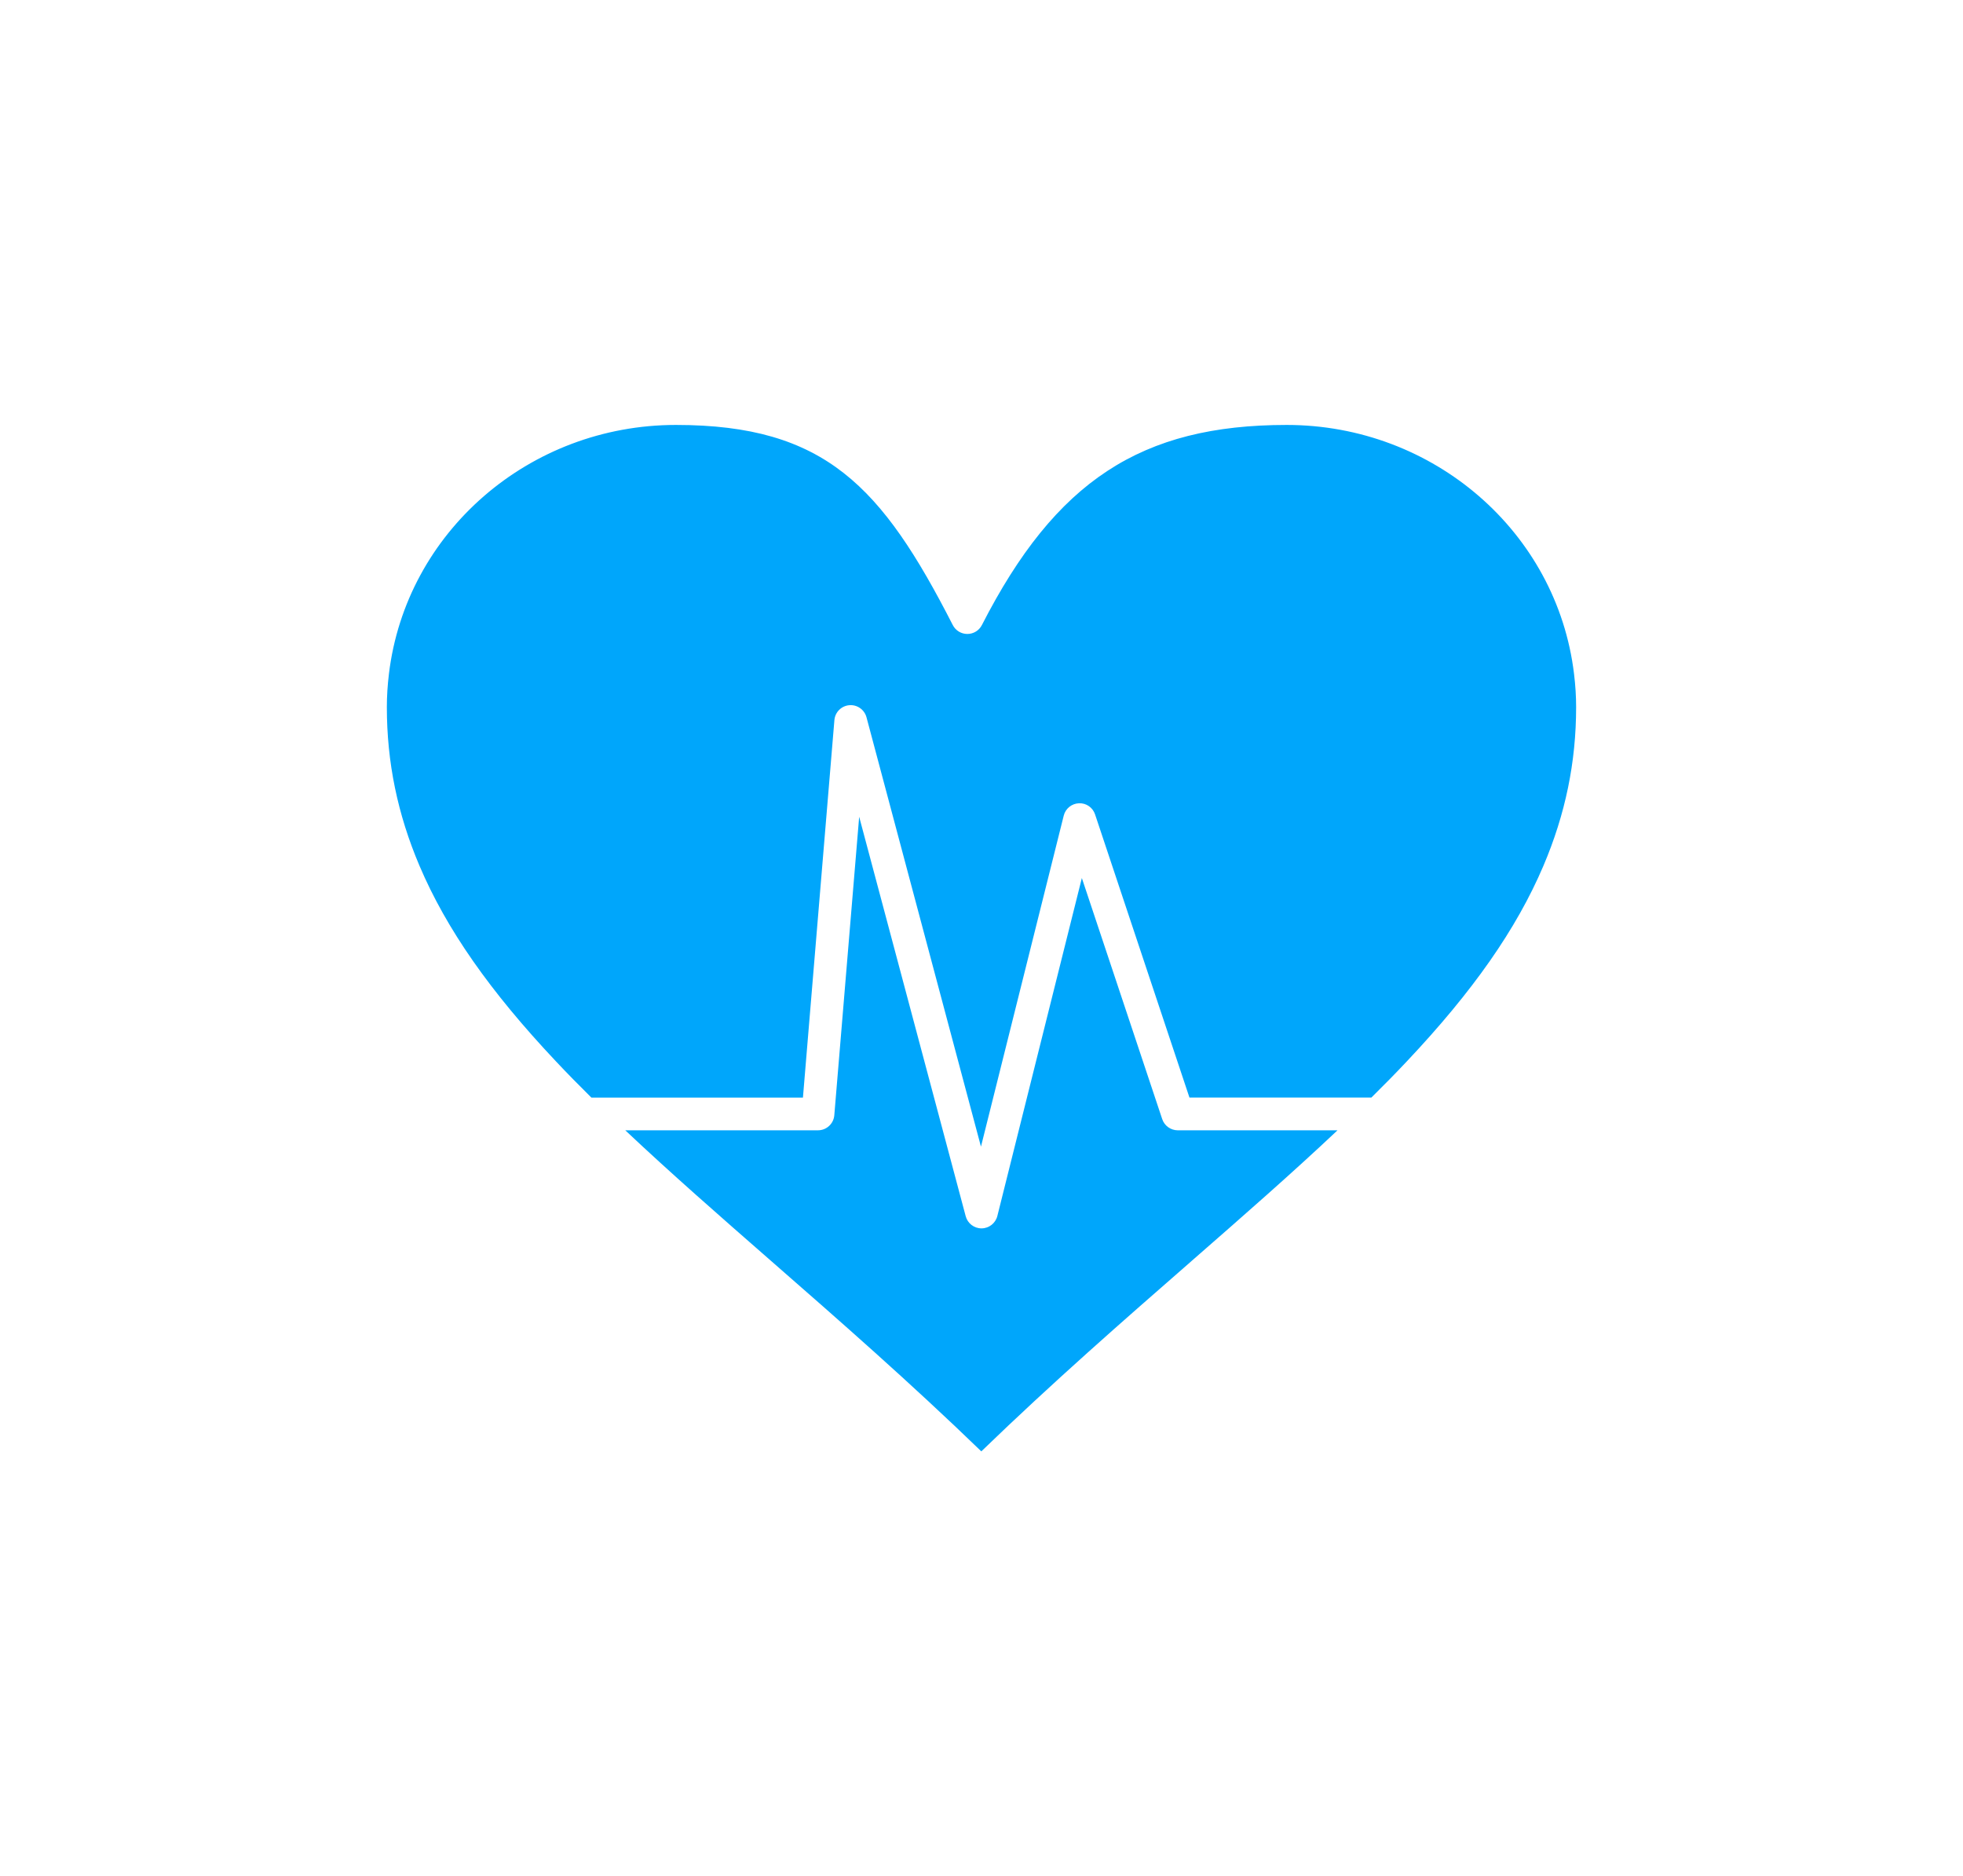 <?xml version="1.0" encoding="utf-8"?>
<!-- Generator: Adobe Illustrator 24.1.0, SVG Export Plug-In . SVG Version: 6.00 Build 0)  -->
<svg version="1.1" id="Layer_1" xmlns="http://www.w3.org/2000/svg" xmlns:xlink="http://www.w3.org/1999/xlink" x="0px" y="0px"
	 viewBox="0 0 120.5 115.167" enable-background="new 0 0 120.5 115.167" xml:space="preserve">
<g display="none">
	<path display="inline" d="M140.119,312.384c3.813,0,6.904,3.092,6.904,6.906c0,3.812-3.091,6.904-6.904,6.904
		c-3.813,0-6.905-3.092-6.905-6.904C133.214,315.476,136.306,312.384,140.119,312.384z"/>
	<path display="inline" d="M133.954,350.712v10.029c0,1.836,1.503,3.342,3.342,3.342h5.646c1.838,0,3.342-1.506,3.342-3.342v-10.029
		h0.365c1.836,0,3.34-1.502,3.34-3.34v-12.117c0-3.814-3.117-6.932-6.93-6.932h-5.879c-3.812,0-6.932,3.119-6.932,6.932v12.117
		c0,1.836,1.503,3.34,3.342,3.34H133.954z"/>
	<path display="inline" d="M168.935,312.384c3.813,0,6.904,3.092,6.904,6.906c0,3.812-3.092,6.904-6.904,6.904
		c-3.814,0-6.906-3.092-6.906-6.904C162.029,315.476,165.121,312.384,168.935,312.384z"/>
	<path display="inline" d="M159.064,335.255v12.117c0,1.836,1.502,3.34,3.342,3.34h0.363v10.029c0,1.836,1.504,3.342,3.342,3.342
		h5.646c1.838,0,3.342-1.506,3.342-3.342v-10.029h0.365c1.836,0,3.34-1.502,3.34-3.34v-12.117c0-3.814-3.117-6.932-6.93-6.932h-5.88
		C162.184,328.324,159.064,331.443,159.064,335.255z"/>
	<path display="inline" d="M197.751,312.384c3.813,0,6.905,3.092,6.905,6.906c0,3.812-3.092,6.904-6.905,6.904
		c-3.814,0-6.905-3.092-6.905-6.904C190.846,315.476,193.937,312.384,197.751,312.384z"/>
	<path display="inline" d="M200.689,328.324h-5.879c-3.812,0-6.932,3.117-6.932,6.932v12.117c0,1.836,1.504,3.34,3.342,3.34h0.364
		v10.029c0,1.836,1.504,3.342,3.341,3.342h5.648c1.837,0,3.342-1.506,3.342-3.342v-10.029h0.363c1.837,0,3.341-1.502,3.341-3.34
		v-12.117C207.62,331.443,204.501,328.324,200.689,328.324z"/>
	<path display="inline" d="M226.566,312.384c3.812,0,6.904,3.092,6.904,6.906c0,3.812-3.092,6.904-6.904,6.904
		c-3.814,0-6.905-3.092-6.905-6.904C219.661,315.476,222.752,312.384,226.566,312.384z"/>
	<path display="inline" d="M236.437,347.373v-12.117c0-3.814-3.119-6.932-6.933-6.932h-5.879c-3.812,0-6.931,3.117-6.931,6.932
		v12.117c0,1.836,1.504,3.34,3.343,3.34h0.362v10.029c0,1.836,1.504,3.342,3.344,3.342h5.645c1.838,0,3.342-1.506,3.342-3.342
		v-10.029h0.365C234.934,350.712,236.437,349.211,236.437,347.373z"/>
	<path display="inline" d="M154.527,298.637c3.812,0,6.904,3.091,6.904,6.903c0,3.814-3.092,6.904-6.904,6.904
		c-3.813,0-6.904-3.091-6.904-6.904C147.623,301.728,150.714,298.637,154.527,298.637z"/>
	<path display="inline" d="M183.343,298.637c3.814,0,6.904,3.091,6.904,6.903c0,3.814-3.091,6.904-6.904,6.904
		c-3.812,0-6.903-3.091-6.903-6.904C176.439,301.728,179.53,298.637,183.343,298.637z"/>
	<path display="inline" d="M212.157,298.637c3.812,0,6.903,3.091,6.903,6.903c0,3.814-3.091,6.904-6.903,6.904
		c-3.813,0-6.904-3.091-6.904-6.904C205.253,301.728,208.344,298.637,212.157,298.637z"/>
	<path display="inline" d="M168.935,283.083c3.813,0,6.903,3.092,6.903,6.904s-3.091,6.904-6.903,6.904
		c-3.813,0-6.904-3.092-6.904-6.904S165.122,283.083,168.935,283.083z"/>
	
		<ellipse transform="matrix(0.003 -1 1 0.003 -92.785 486.932)" display="inline" cx="197.751" cy="289.988" rx="6.904" ry="6.903"/>
</g>
<g display="none">
	<path display="inline" d="M328.917,331.037c-0.375,0-0.734-0.147-1-0.414l-21.73-21.729c-5.521-5.523-5.521-14.479,0-20.002
		c5.524-5.523,14.479-5.523,20.005,0l2.727,2.729l2.728-2.729c5.523-5.523,14.48-5.523,20.003,0c5.522,5.523,5.522,14.479,0,20.002
		l-21.73,21.729C329.651,330.889,329.292,331.037,328.917,331.037z"/>
	<path display="inline" d="M313.06,334.044l-5.737-5.737l-1.549-1.548c-0.32-0.311-0.695-0.561-1.108-0.733
		c-0.22-0.082-0.447-0.142-0.679-0.176c-0.16-0.043-0.323-0.074-0.488-0.097c-0.35-0.02-0.701,0.011-1.042,0.088l-0.089,0.019
		c-0.387,0.101-0.758,0.261-1.094,0.476c-0.228,0.119-0.443,0.262-0.642,0.426c-1.418,1.422-1.418,3.723,0,5.143l7.914,7.916
		c0.508,0.498,0.517,1.311,0.02,1.818c-0.497,0.506-1.311,0.516-1.817,0.018c-0.007-0.006-0.013-0.012-0.018-0.018l-7.915-7.914
		c-2.426-2.406-2.439-6.32-0.035-8.746c0.63-0.635,1.391-1.125,2.227-1.438l-0.959-11.504c-0.163-1.968-1.889-3.429-3.854-3.265
		c-1.852,0.151-3.275,1.701-3.275,3.561v18.617c0,2.258,0.896,4.422,2.492,6.018l9.941,9.939c1.691,1.692,2.632,3.997,2.604,6.391
		l-0.039,3.463h17.573v-7.316c0-6.43-3.977-12.189-9.987-14.471l-2.442-0.926L313.06,334.044L313.06,334.044z"/>
	<path display="inline" d="M344.774,334.044l5.737-5.737l1.549-1.548c0.32-0.311,0.695-0.561,1.109-0.733
		c0.219-0.082,0.447-0.142,0.678-0.176c0.5-0.146,1.029-0.146,1.531-0.009l0.088,0.019c0.388,0.101,0.758,0.261,1.094,0.476
		c0.23,0.119,0.443,0.262,0.642,0.426c1.418,1.422,1.418,3.723,0,5.143l-7.914,7.916c-0.508,0.498-0.516,1.311-0.019,1.818
		c0.496,0.506,1.312,0.514,1.816,0.018c0.008-0.006,0.014-0.012,0.021-0.018l7.913-7.914c2.427-2.406,2.441-6.32,0.035-8.746
		c-0.629-0.635-1.391-1.125-2.227-1.438l0.959-11.504c0.162-1.968,1.889-3.429,3.854-3.265c1.853,0.153,3.277,1.701,3.275,3.561
		v18.617c0,2.258-0.896,4.422-2.492,6.018l-9.94,9.939c-1.691,1.692-2.632,3.997-2.605,6.391l0.039,3.463h-17.574v-7.316
		c0-6.43,3.978-12.189,9.988-14.471l2.441-0.926v-0.004H344.774z"/>
</g>
<g>
	<path fill="#00A6FB" d="M96.623,41.36c-1.049-8.709-8.633-15.277-17.639-15.277c-8.941,0-14.188,3.444-18.71,12.283
		c-0.171,0.336-0.517,0.547-0.893,0.547c-0.377,0-0.723-0.211-0.894-0.547c-4.345-8.494-7.83-12.283-16.996-12.283
		c-8.993,0-16.567,6.568-17.616,15.277c-0.085,0.7-0.128,1.389-0.128,2.043c0,3.384,0.657,6.571,2.006,9.745
		c1.651,3.879,4.314,7.692,8.382,12.007c0.695,0.739,1.419,1.477,2.167,2.215h12.987l1.931-23.167
		c0.04-0.487,0.424-0.874,0.911-0.917c0.484-0.044,0.933,0.27,1.059,0.741l7.027,26.355l5.08-20.316
		c0.106-0.434,0.488-0.743,0.935-0.761c0.451-0.021,0.851,0.263,0.99,0.686l5.793,17.377h11.168c0.75-0.738,1.475-1.477,2.17-2.215
		c4.07-4.313,6.736-8.127,8.389-12.006c1.351-3.173,2.009-6.361,2.009-9.745C96.752,42.749,96.709,42.06,96.623,41.36z"/>
	<path fill="#00A6FB" d="M71.342,68.688l-4.932-14.794l-5.187,20.744c-0.111,0.442-0.509,0.756-0.965,0.76c-0.003,0-0.007,0-0.009,0
		c-0.454,0-0.853-0.308-0.969-0.746l-6.539-24.52l-1.527,18.326c-0.044,0.52-0.479,0.92-1.001,0.92h-11.83
		c2.773,2.617,5.8,5.264,8.943,8.012l0.059,0.051c4.172,3.646,8.477,7.412,12.854,11.645c4.381-4.237,8.695-8.008,12.873-11.655
		l0.043-0.039c3.146-2.748,6.176-5.397,8.949-8.013h-9.81C71.862,69.375,71.479,69.101,71.342,68.688z"/>
</g>
<g display="none">
	<circle display="inline" cx="11.806" cy="390.205" r="10"/>
	<path display="inline" d="M63.807,380.205c5.522,0,10,4.478,10,10c0,5.523-4.479,10-10,10c-5.523,0-10-4.477-10-10
		C53.806,384.682,58.283,380.205,63.807,380.205z"/>
	<path display="inline" d="M-2.194,390.205c0-7.721,6.281-14,14-14c7.72,0,14,6.279,14,14c0,0.678-0.039,1.34-0.159,2h8.16
		c1.1,0,2-0.902,2-2v-8.002c0-7.719-6.279-14-13.999-14h-2.981l-12.4-17.058c-2.26-3.101-5.88-4.939-9.721-4.939h-6.9
		c-1.101,0-2,0.9-2,2v42c0,1.098,0.898,2,2,2h8.16C-2.154,391.544-2.194,390.882-2.194,390.205z M-8.193,350.205h4.899
		c2.561,0,4.98,1.24,6.48,3.299l10.699,14.699H-8.193V350.205z"/>
	<path display="inline" d="M85.805,346.205h-6.898c-3.842,0-7.461,1.84-9.721,4.939l-12.398,17.059h-2.982
		c-7.719,0-13.998,6.281-13.998,14v8.002c0,1.098,0.9,2,2,2h8.16c-0.121-0.66-0.16-1.322-0.16-2c0-7.721,6.281-14,14-14
		c7.719,0,14,6.279,14,14c0,0.678-0.041,1.34-0.16,2h8.158c1.102,0,2-0.902,2-2v-42C87.805,347.105,86.904,346.205,85.805,346.205z
		 M83.807,368.203h-22.08l10.698-14.699c1.5-2.059,3.918-3.299,6.479-3.299h4.9v17.998H83.807z"/>
	<path display="inline" d="M35.806,352.205v12c0,1.104,0.895,2,2,2c1.104,0,2-0.896,2-2v-12c0-1.103-0.896-2-2-2
		C36.7,350.205,35.806,351.102,35.806,352.205z"/>
	<path display="inline" d="M22.605,354.604c-0.883,0.664-1.062,1.916-0.398,2.801l6,8.003c0.393,0.523,0.994,0.799,1.602,0.799
		c0.418,0,0.838-0.131,1.197-0.4c0.885-0.662,1.063-1.916,0.4-2.799l-6-8C24.744,354.123,23.495,353.941,22.605,354.604z"/>
	<path display="inline" d="M50.206,355.005l-6,8c-0.662,0.884-0.484,2.138,0.398,2.8c0.361,0.27,0.781,0.399,1.197,0.399
		c0.609,0,1.211-0.274,1.604-0.799l5.998-8.002c0.666-0.885,0.486-2.137-0.396-2.801C52.12,353.941,50.868,354.123,50.206,355.005z"
		/>
</g>
<g display="none">
	<path display="inline" d="M-225.117,382.697h-4.821v-65.893c0-0.887-0.723-1.607-1.607-1.607h-15.788v-14.463
		c0-0.889-0.72-1.607-1.606-1.607h-39.139c-0.887,0-1.606,0.719-1.606,1.607v14.463h-15.788c-0.888,0-1.607,0.721-1.607,1.607
		v65.893h-4.821c-0.887,0-1.607,0.725-1.607,1.607v3.215c0,0.883,0.721,1.607,1.607,1.607h86.785c0.884,0,1.607-0.726,1.607-1.607
		v-3.215C-223.51,383.421-224.234,382.697-225.117,382.697z M-268.51,302.341c5.322,0,9.643,4.316,9.643,9.643
		c0,5.327-4.32,9.644-9.643,9.644c-5.323,0-9.643-4.316-9.643-9.644C-278.153,306.658-273.832,302.341-268.51,302.341z
		 M-281.216,327.188h9.534v9.526h-9.534V327.188z M-287.569,368.481h-9.533v-9.526h9.533V368.481z M-287.569,352.595h-9.533v-9.526
		h9.533V352.595z M-287.569,336.714h-9.533v-9.526h9.533V336.714z M-281.216,343.069h9.534v9.526h-9.534V343.069z M-260.568,382.697
		h-15.882V368.48h15.882V382.697z M-255.804,352.595h-9.536v-9.526h9.536V352.595z M-255.804,336.714h-9.536v-9.526h9.536V336.714z
		 M-239.918,368.481h-9.531v-9.526h9.531V368.481z M-239.918,352.595h-9.531v-9.526h9.531V352.595z M-239.918,336.714h-9.531v-9.526
		h9.531V336.714z"/>
	<polygon display="inline" points="-270.401,318.412 -266.619,318.412 -266.619,313.873 -262.081,313.873 -262.081,310.093 
		-266.619,310.093 -266.619,305.554 -270.401,305.554 -270.401,310.093 -274.939,310.093 -274.939,313.873 -270.401,313.873 	"/>
</g>
<g display="none">
	<g display="inline">
		<path d="M139.527,216.104c-9,0-16.5,7.5-16.5,16.5c0,9.149,7.35,16.5,16.5,16.5c9.15,0,16.5-7.351,16.5-16.5
			C156.027,223.604,148.678,216.104,139.527,216.104z"/>
		<path d="M184.227,230.802c-5.1,0-9.146,4.053-9.146,9.152c0,5.098,4.048,9.149,9.146,9.149c5.104,0,9.15-4.054,9.15-9.149
			C193.377,234.854,189.329,230.802,184.227,230.802z"/>
		<path d="M182.727,229.455c0.451-0.152,1.051-0.152,1.5-0.152c0.451,0,1.051,0,1.5,0.152v-3.299c0-0.9-0.75-1.5-1.5-1.5h-8.699
			v-24.453c0-0.75-0.75-1.5-1.5-1.5h-39.75v-17.697c0-0.75-0.75-1.5-1.5-1.5h-3.447v-0.901c0-0.899-0.604-1.5-1.5-1.5h-10.65
			c-0.9,0-1.5,0.601-1.5,1.5v4.802c0,0.899,0.6,1.5,1.5,1.5h10.65c0.896,0,1.5-0.601,1.5-1.5v-0.898h1.947v34.197
			c2.4-1.35,5.25-2.1,8.25-2.1c8.25,0,15.15,5.551,17.25,13.051h25.949V229.455z"/>
	</g>
</g>
<g display="none">
	<path display="inline" d="M-128.991,350.769h-1.1c-6.23,0-10.742-1.702-14.693-5.528l-0.768-0.752
		c-0.498-0.481-1.289-0.481-1.785,0l-0.77,0.752c-3.932,3.826-8.46,5.528-14.691,5.528h-1.107c-0.704,0.004-1.272,0.576-1.272,1.279
		v1.107c0,1.049,0,2.148-0.042,3.307c-0.206,10.998-0.495,26.055,18,32.467l0,0c0.504,0.176,1.055,0.176,1.561,0
		c18.492-6.412,18.18-21.484,17.998-32.467c0-1.133-0.043-2.224-0.043-3.307v-1.107c0-0.707-0.572-1.279-1.279-1.279
		C-128.988,350.769-128.991,350.769-128.991,350.769z M-136.257,368.08c0,0.94-0.76,1.702-1.701,1.702h-5.281v5.247
		c0,0.939-0.762,1.702-1.701,1.702h-3.008c-0.939,0-1.703-0.763-1.703-1.702v-5.238h-5.256c-0.938,0-1.701-0.762-1.701-1.703v-3.023
		c0-0.939,0.763-1.702,1.701-1.702h5.256v-5.239c0-0.939,0.764-1.701,1.703-1.701h3.008c0.939,0,1.701,0.762,1.701,1.701v5.248
		h5.256c0.939-0.015,1.715,0.736,1.727,1.678c0,0.004,0,0.012,0,0.017v3.015H-136.257z"/>
	<g display="inline">
		<circle cx="-183.894" cy="320.78" r="8.188"/>
		<path d="M-178.969,393.57c2.138,0.221,4.05-1.336,4.268-3.475c0.015-0.139,0.021-0.277,0.021-0.416v-46.02l3.867,5.057
			c1.054,1.353,2.904,1.793,4.454,1.06l12.395-5.843c1.725-0.777,2.604-2.719,2.049-4.527c-0.631-1.922-2.701-2.965-4.622-2.332
			c-0.144,0.047-0.282,0.102-0.419,0.166l-9.85,4.686l-6.329-8.403c-0.652-0.904-1.687-1.457-2.801-1.495h-15.941
			c-3.481,0-6.304,2.822-6.304,6.307l0,0v14.137c-0.002,3.016,2.132,5.609,5.09,6.189v30.853c-0.044,2.062,1.487,3.82,3.536,4.058
			c2.14,0.21,4.044-1.354,4.254-3.491c0.012-0.125,0.019-0.25,0.019-0.375V367.88c-0.015-0.713,0.482-1.336,1.182-1.479
			c0.774-0.13,1.505,0.397,1.634,1.17c0.012,0.078,0.019,0.155,0.019,0.234v21.707C-182.495,391.556-180.995,393.306-178.969,393.57
			z"/>
	</g>
	<g display="inline">
		<path d="M-108.463,312.591c4.522,0,8.188,3.666,8.188,8.188c0,4.523-3.666,8.189-8.188,8.189c-4.522,0-8.188-3.666-8.188-8.189
			C-116.651,316.257-112.985,312.591-108.463,312.591z"/>
		<path d="M-109.909,389.513v-21.707c0-0.08,0.006-0.156,0.018-0.234c0.129-0.773,0.859-1.3,1.635-1.17
			c0.699,0.143,1.195,0.766,1.182,1.479v21.822c0,0.125,0.006,0.251,0.018,0.375c0.211,2.139,2.115,3.703,4.254,3.492
			c2.049-0.236,3.58-1.994,3.537-4.057v-30.854c2.957-0.581,5.092-3.175,5.09-6.19v-14.137l0,0c0-3.482-2.822-6.306-6.305-6.306
			h-15.943c-1.113,0.038-2.148,0.591-2.801,1.495l-6.328,8.404l-9.85-4.687c-0.137-0.063-0.275-0.12-0.42-0.166
			c-1.92-0.633-3.99,0.41-4.621,2.332c-0.555,1.81,0.324,3.75,2.049,4.526l12.395,5.843c1.551,0.733,3.4,0.294,4.455-1.058
			l3.867-5.058v46.019c-0.002,0.139,0.006,0.277,0.02,0.416c0.219,2.139,2.131,3.693,4.268,3.475
			C-111.363,393.306-109.863,391.556-109.909,389.513z"/>
	</g>
</g>
<g display="none">
	<path display="inline" fill="#00A6FB" d="M314.402,81.533c-0.375,0-0.734-0.148-1-0.414l-21.731-21.728
		c-5.521-5.523-5.521-14.479,0-20.002c5.524-5.523,14.48-5.523,20.004,0l2.728,2.729l2.729-2.729c5.522-5.523,14.479-5.523,20.002,0
		c5.522,5.523,5.522,14.479,0,20.002l-21.732,21.728C315.136,81.384,314.777,81.533,314.402,81.533z"/>
	<path display="inline" fill="#00A6FB" d="M298.544,84.54l-5.738-5.738l-1.547-1.547c-0.321-0.311-0.696-0.561-1.109-0.733
		c-0.221-0.082-0.447-0.142-0.68-0.177c-0.159-0.043-0.322-0.073-0.487-0.096c-0.351-0.019-0.701,0.01-1.042,0.088l-0.089,0.019
		c-0.388,0.101-0.757,0.261-1.093,0.476c-0.23,0.119-0.444,0.262-0.643,0.426c-1.418,1.422-1.418,3.723,0,5.143l7.914,7.916
		c0.508,0.498,0.516,1.31,0.02,1.818c-0.498,0.506-1.31,0.516-1.817,0.018c-0.007-0.006-0.013-0.012-0.019-0.018l-7.916-7.914
		c-2.424-2.406-2.439-6.32-0.035-8.746c0.631-0.635,1.392-1.125,2.229-1.438l-0.96-11.506c-0.163-1.967-1.889-3.428-3.854-3.264
		c-1.852,0.152-3.275,1.701-3.274,3.561v18.617c0,2.258,0.896,4.422,2.492,6.018l9.94,9.939c1.691,1.693,2.631,3.998,2.605,6.391
		l-0.039,3.463h17.573V99.94c0-6.431-3.977-12.189-9.987-14.472l-2.442-0.926V84.54z"/>
	<path display="inline" fill="#00A6FB" d="M330.259,84.54l5.738-5.738l1.549-1.547c0.319-0.311,0.694-0.561,1.108-0.733
		c0.22-0.082,0.447-0.142,0.679-0.177c0.5-0.145,1.028-0.145,1.53-0.008l0.088,0.019c0.388,0.101,0.759,0.261,1.095,0.476
		c0.229,0.119,0.442,0.262,0.641,0.426c1.418,1.422,1.418,3.723,0,5.143l-7.914,7.916c-0.508,0.498-0.516,1.31-0.018,1.818
		c0.496,0.506,1.311,0.514,1.815,0.018c0.009-0.006,0.015-0.012,0.021-0.018l7.914-7.914c2.426-2.406,2.44-6.32,0.035-8.746
		c-0.63-0.635-1.392-1.125-2.228-1.438l0.959-11.504c0.162-1.967,1.889-3.428,3.854-3.264c1.852,0.154,3.276,1.701,3.274,3.561
		v18.617c0,2.259-0.896,4.423-2.492,6.019l-9.94,9.938c-1.691,1.692-2.631,3.998-2.604,6.392l0.039,3.463H317.83v-7.316
		c0-6.43,3.977-12.19,9.988-14.471l2.441-0.926V84.54z"/>
</g>
<g display="none">
	<path display="inline" fill="#00A6FB" d="M85.438-100.301h-1.1c-6.231,0-10.742-1.702-14.693-5.528l-0.768-0.752
		c-0.498-0.482-1.289-0.482-1.785,0l-0.77,0.752c-3.932,3.826-8.461,5.528-14.691,5.528h-1.107c-0.704,0.004-1.272,0.577-1.272,1.28
		v1.107c0,1.049,0,2.148-0.042,3.307c-0.206,10.998-0.495,26.055,18,32.467l0,0c0.504,0.176,1.055,0.176,1.562,0
		c18.492-6.412,18.18-21.484,17.998-32.467c0-1.133-0.043-2.224-0.043-3.307v-1.107c0-0.707-0.572-1.28-1.279-1.28
		C85.441-100.301,85.438-100.301,85.438-100.301z M78.172-82.99c0,0.939-0.76,1.702-1.701,1.702h-5.281v5.247
		c0,0.939-0.762,1.702-1.701,1.702H66.48c-0.939,0-1.703-0.763-1.703-1.702v-5.238h-5.256c-0.938,0-1.701-0.762-1.701-1.703v-3.023
		c0-0.939,0.764-1.702,1.701-1.702h5.256v-5.239c0-0.939,0.764-1.701,1.703-1.701h3.008c0.938,0,1.701,0.762,1.701,1.701v5.248
		h5.256c0.938-0.015,1.715,0.736,1.727,1.678c0,0.004,0,0.012,0,0.017V-82.99z"/>
	<g display="inline">
		
			<ellipse transform="matrix(0.16 -0.987 0.987 0.16 154.251 -79.28)" fill="#00A6FB" cx="30.534" cy="-130.29" rx="8.188" ry="8.188"/>
		<path fill="#00A6FB" d="M35.46-57.499c2.138,0.22,4.05-1.336,4.268-3.474c0.015-0.141,0.021-0.278,0.021-0.418v-46.019
			l3.867,5.057c1.054,1.352,2.904,1.792,4.454,1.059l12.396-5.843c1.725-0.777,2.604-2.719,2.049-4.527
			c-0.631-1.922-2.701-2.965-4.622-2.332c-0.144,0.046-0.282,0.102-0.419,0.166l-9.85,4.686l-6.329-8.404
			c-0.652-0.904-1.687-1.457-2.801-1.495H22.552c-3.481,0-6.304,2.823-6.304,6.306l0,0v14.138c-0.002,3.015,2.132,5.608,5.09,6.189
			v30.855c-0.044,2.062,1.487,3.818,3.536,4.057c2.14,0.21,4.044-1.354,4.254-3.492c0.012-0.123,0.019-0.25,0.019-0.375v-21.824
			c-0.015-0.713,0.482-1.336,1.182-1.478c0.774-0.13,1.505,0.396,1.634,1.17c0.012,0.078,0.019,0.154,0.019,0.234v21.707
			C31.934-59.514,33.434-57.764,35.46-57.499z"/>
	</g>
	<g display="inline">
		<circle fill="#00A6FB" cx="105.966" cy="-130.29" r="8.188"/>
		<path fill="#00A6FB" d="M104.52-61.556v-21.707c0-0.08,0.006-0.156,0.019-0.234c0.129-0.773,0.858-1.3,1.635-1.17
			c0.699,0.142,1.195,0.766,1.183,1.478v21.822c0,0.125,0.006,0.251,0.018,0.375c0.211,2.139,2.115,3.703,4.254,3.492
			c2.049-0.236,3.58-1.994,3.537-4.057v-30.855c2.957-0.581,5.092-3.175,5.09-6.19v-14.137l0,0c0-3.482-2.822-6.306-6.305-6.306
			H98.006c-1.113,0.038-2.148,0.591-2.801,1.495l-6.328,8.404l-9.85-4.686c-0.137-0.064-0.275-0.12-0.42-0.166
			c-1.92-0.633-3.99,0.41-4.621,2.332c-0.555,1.809,0.324,3.75,2.049,4.527l12.395,5.842c1.551,0.734,3.4,0.294,4.455-1.057
			l3.867-5.058v46.019c-0.002,0.139,0.006,0.277,0.02,0.416c0.22,2.139,2.131,3.693,4.269,3.475
			C103.066-57.764,104.566-59.514,104.52-61.556z"/>
	</g>
</g>
<g display="none">
	<path display="inline" fill="#00A6FB" d="M-140.502,21.561h-4.82V-44.33c0-0.888-0.723-1.606-1.607-1.606h-15.789v-14.465
		c0-0.888-0.72-1.607-1.605-1.607h-39.14c-0.887,0-1.606,0.72-1.606,1.607v14.465h-15.789c-0.889,0-1.607,0.719-1.607,1.606v65.892
		h-4.82c-0.887,0-1.607,0.725-1.607,1.608v3.215c0,0.883,0.721,1.607,1.607,1.607h86.784c0.885,0,1.607-0.726,1.607-1.607v-3.215
		C-138.894,22.286-139.619,21.561-140.502,21.561z M-183.894-58.795c5.322,0,9.643,4.316,9.643,9.643
		c0,5.327-4.319,9.643-9.643,9.643c-5.323,0-9.644-4.315-9.644-9.643C-193.538-54.478-189.216-58.795-183.894-58.795z
		 M-196.6-33.948h9.534v9.527h-9.534V-33.948z M-202.954,7.345h-9.532v-9.528h9.532V7.345z M-202.954-8.54h-9.532v-9.526h9.532
		V-8.54z M-202.954-24.421h-9.532v-9.527h9.532V-24.421z M-196.6-18.068h9.534v9.527h-9.534V-18.068z M-175.953,21.561h-15.88V7.345
		h15.882v14.216H-175.953z M-171.188-8.54h-9.536v-9.526h9.536V-8.54z M-171.188-24.421h-9.536v-9.527h9.536V-24.421z
		 M-155.303,7.345h-9.531v-9.528h9.531V7.345z M-155.303-8.54h-9.531v-9.526h9.531V-8.54z M-155.303-24.421h-9.531v-9.527h9.531
		V-24.421z"/>
	<polygon display="inline" fill="#00A6FB" points="-185.786,-42.724 -182.004,-42.724 -182.004,-47.261 -177.465,-47.261 
		-177.465,-51.042 -182.004,-51.042 -182.004,-55.58 -185.786,-55.58 -185.786,-51.042 -190.323,-51.042 -190.323,-47.261 
		-185.786,-47.261 	"/>
</g>
<g display="none">
	<path display="inline" fill="#00A6FB" d="M193.214-92.802c3.814,0,6.906,3.092,6.906,6.906c0,3.814-3.092,6.906-6.906,6.906
		c-3.814,0-6.906-3.092-6.906-6.906C186.308-89.71,189.4-92.802,193.214-92.802z"/>
	<path display="inline" fill="#00A6FB" d="M187.049-54.473v10.029c0,1.836,1.503,3.342,3.342,3.342h5.646
		c1.837,0,3.341-1.506,3.341-3.342v-10.029h0.365c1.837,0,3.341-1.502,3.341-3.34V-69.93c0-3.813-3.118-6.932-6.931-6.932h-5.879
		c-3.812,0-6.931,3.119-6.931,6.932v12.117c0,1.836,1.503,3.34,3.342,3.34H187.049z"/>
	<path display="inline" fill="#00A6FB" d="M222.03-92.802c3.814,0,6.906,3.092,6.906,6.906c0,3.814-3.092,6.906-6.906,6.906
		c-3.814,0-6.906-3.092-6.906-6.906C215.124-89.71,218.216-92.802,222.03-92.802z"/>
	<path display="inline" fill="#00A6FB" d="M212.16-69.93v12.117c0,1.836,1.503,3.34,3.342,3.34h0.364v10.029
		c0,1.836,1.503,3.342,3.342,3.342h5.646c1.837,0,3.341-1.506,3.341-3.342v-10.029h0.366c1.836,0,3.34-1.502,3.34-3.34V-69.93
		c0-3.813-3.118-6.932-6.93-6.932h-5.88C215.278-76.862,212.16-73.743,212.16-69.93z"/>
	<path display="inline" fill="#00A6FB" d="M250.846-92.802c3.814,0,6.906,3.092,6.906,6.906c0,3.814-3.092,6.906-6.906,6.906
		c-3.814,0-6.906-3.092-6.906-6.906C243.94-89.71,247.032-92.802,250.846-92.802z"/>
	<path display="inline" fill="#00A6FB" d="M253.786-76.862h-5.879c-3.812,0-6.932,3.117-6.932,6.932v12.117
		c0,1.836,1.504,3.34,3.341,3.34h0.365v10.029c0,1.836,1.504,3.342,3.341,3.342h5.648c1.836,0,3.342-1.506,3.342-3.342v-10.029
		h0.363c1.836,0,3.34-1.502,3.34-3.34V-69.93C260.716-73.743,257.596-76.862,253.786-76.862z"/>
	<path display="inline" fill="#00A6FB" d="M279.663-92.802c3.814,0,6.905,3.092,6.905,6.906c0,3.814-3.092,6.906-6.905,6.906
		c-3.815,0-6.906-3.092-6.906-6.906C272.757-89.71,275.848-92.802,279.663-92.802z"/>
	<path display="inline" fill="#00A6FB" d="M289.532-57.813V-69.93c0-3.813-3.117-6.932-6.932-6.932h-5.879
		c-3.812,0-6.93,3.117-6.93,6.932v12.117c0,1.836,1.502,3.34,3.342,3.34h0.363v10.029c0,1.836,1.502,3.342,3.342,3.342h5.646
		c1.838,0,3.343-1.506,3.343-3.342v-10.029h0.364C288.029-54.473,289.532-55.975,289.532-57.813z"/>
	<path display="inline" fill="#00A6FB" d="M207.623-106.549c3.813,0,6.904,3.091,6.904,6.904c0,3.813-3.091,6.904-6.904,6.904
		c-3.813,0-6.904-3.091-6.904-6.904C200.719-103.458,203.81-106.549,207.623-106.549z"/>
	<path display="inline" fill="#00A6FB" d="M236.438-106.549c3.812,0,6.904,3.091,6.904,6.904c0,3.813-3.092,6.904-6.904,6.904
		c-3.813,0-6.904-3.091-6.904-6.904C229.534-103.458,232.625-106.549,236.438-106.549z"/>
	<path display="inline" fill="#00A6FB" d="M265.253-106.549c3.812,0,6.903,3.091,6.903,6.904c0,3.813-3.091,6.904-6.903,6.904
		c-3.813,0-6.904-3.091-6.904-6.904C258.348-103.458,261.439-106.549,265.253-106.549z"/>
	<path display="inline" fill="#00A6FB" d="M222.03-122.102c3.813,0,6.904,3.091,6.904,6.904c0,3.813-3.091,6.904-6.904,6.904
		c-3.813,0-6.904-3.091-6.904-6.904C215.126-119.011,218.217-122.102,222.03-122.102z"/>
	<path display="inline" fill="#00A6FB" d="M250.846-122.102c3.812,0,6.904,3.091,6.904,6.904c0,3.813-3.092,6.904-6.904,6.904
		s-6.904-3.091-6.904-6.904C243.942-119.011,247.034-122.102,250.846-122.102z"/>
</g>
<g display="none">
	<g display="inline">
		<path fill="#00A6FB" d="M-198.895,110.255c-9,0-16.5,7.5-16.5,16.5c0,9.15,7.35,16.5,16.5,16.5s16.5-7.35,16.5-16.5
			C-182.395,117.755-189.745,110.255-198.895,110.255z"/>
		<path fill="#00A6FB" d="M-154.196,124.953c-5.099,0-9.146,4.053-9.146,9.152c0,5.098,4.048,9.15,9.146,9.15
			c5.104,0,9.151-4.053,9.151-9.15C-145.045,129.005-149.093,124.953-154.196,124.953z"/>
		<path fill="#00A6FB" d="M-155.696,123.606c0.452-0.151,1.052-0.151,1.5-0.151c0.452,0,1.052,0,1.5,0.151v-3.3
			c0-0.899-0.75-1.5-1.5-1.5h-8.698V94.355c0-0.751-0.75-1.501-1.5-1.501h-39.75V75.157c0-0.75-0.75-1.5-1.5-1.5h-3.448v-0.901
			c0-0.9-0.604-1.5-1.5-1.5h-10.652c-0.9,0-1.5,0.6-1.5,1.5v4.801c0,0.9,0.6,1.5,1.5,1.5h10.651c0.896,0,1.5-0.6,1.5-1.5v-0.898
			h1.949v34.199c2.4-1.35,5.25-2.1,8.25-2.1c8.25,0,15.15,5.551,17.25,13.051h25.948V123.606z"/>
	</g>
</g>
<g display="none">
	<circle display="inline" fill="#00A6FB" cx="404.766" cy="98.533" r="10"/>
	<circle display="inline" fill="#00A6FB" cx="456.766" cy="98.533" r="10"/>
	<path display="inline" fill="#00A6FB" d="M390.766,98.533c0-7.721,6.281-14,14-14c7.72,0,14,6.279,14,14
		c0,0.679-0.039,1.34-0.159,2h8.16c1.1,0,2-0.901,2-2v-8.002c0-7.719-6.279-14-13.999-14h-2.982l-12.398-17.058
		c-2.26-3.101-5.88-4.94-9.721-4.94h-6.9c-1.101,0-2,0.9-2,2.002v42c0,1.098,0.898,2,2,2h8.16
		C390.807,99.872,390.766,99.211,390.766,98.533z M384.767,58.533h4.899c2.561,0,4.98,1.24,6.48,3.299l10.7,14.699h-22.079V58.533z"
		/>
	<path display="inline" fill="#00A6FB" d="M478.764,54.533h-6.898c-3.842,0-7.461,1.84-9.721,4.94l-12.398,17.058h-2.982
		c-7.719,0-13.998,6.281-13.998,14v8.002c0,1.099,0.9,2,2,2h8.16c-0.121-0.66-0.16-1.321-0.16-2c0-7.721,6.281-14,14-14
		c7.719,0,14,6.279,14,14c0,0.679-0.041,1.34-0.16,2h8.158c1.102,0,2-0.901,2-2v-42C480.764,55.433,479.866,54.533,478.764,54.533z
		 M476.766,76.531h-22.08l10.699-14.699c1.5-2.059,3.918-3.299,6.48-3.299h4.899v17.998H476.766z"/>
	<path display="inline" fill="#00A6FB" d="M428.766,60.533v12c0,1.105,0.895,2,2,2c1.103,0,2-0.895,2-2v-12c0-1.103-0.897-2-2-2
		C429.662,58.533,428.766,59.429,428.766,60.533z"/>
	<path display="inline" fill="#00A6FB" d="M415.565,62.932c-0.883,0.664-1.062,1.916-0.398,2.802l6,8
		c0.393,0.523,0.994,0.799,1.602,0.799c0.418,0,0.838-0.129,1.197-0.399c0.885-0.663,1.063-1.916,0.4-2.8l-6-8
		C417.704,62.451,416.455,62.27,415.565,62.932z"/>
	<path display="inline" fill="#00A6FB" d="M443.167,63.333l-6,8c-0.662,0.884-0.484,2.137,0.397,2.8
		c0.361,0.271,0.781,0.399,1.197,0.399c0.608,0,1.211-0.275,1.604-0.799l5.998-8c0.666-0.886,0.485-2.138-0.397-2.802
		C445.081,62.27,443.829,62.451,443.167,63.333z"/>
</g>
<path display="none" fill="#026FB2" d="M438.934-31.328c0,16.062-13.02,29.084-29.084,29.084c-16.063,0-29.083-13.022-29.083-29.084
	c0-16.063,13.02-29.083,29.083-29.083C425.915-60.412,438.934-47.391,438.934-31.328z"/>
</svg>
